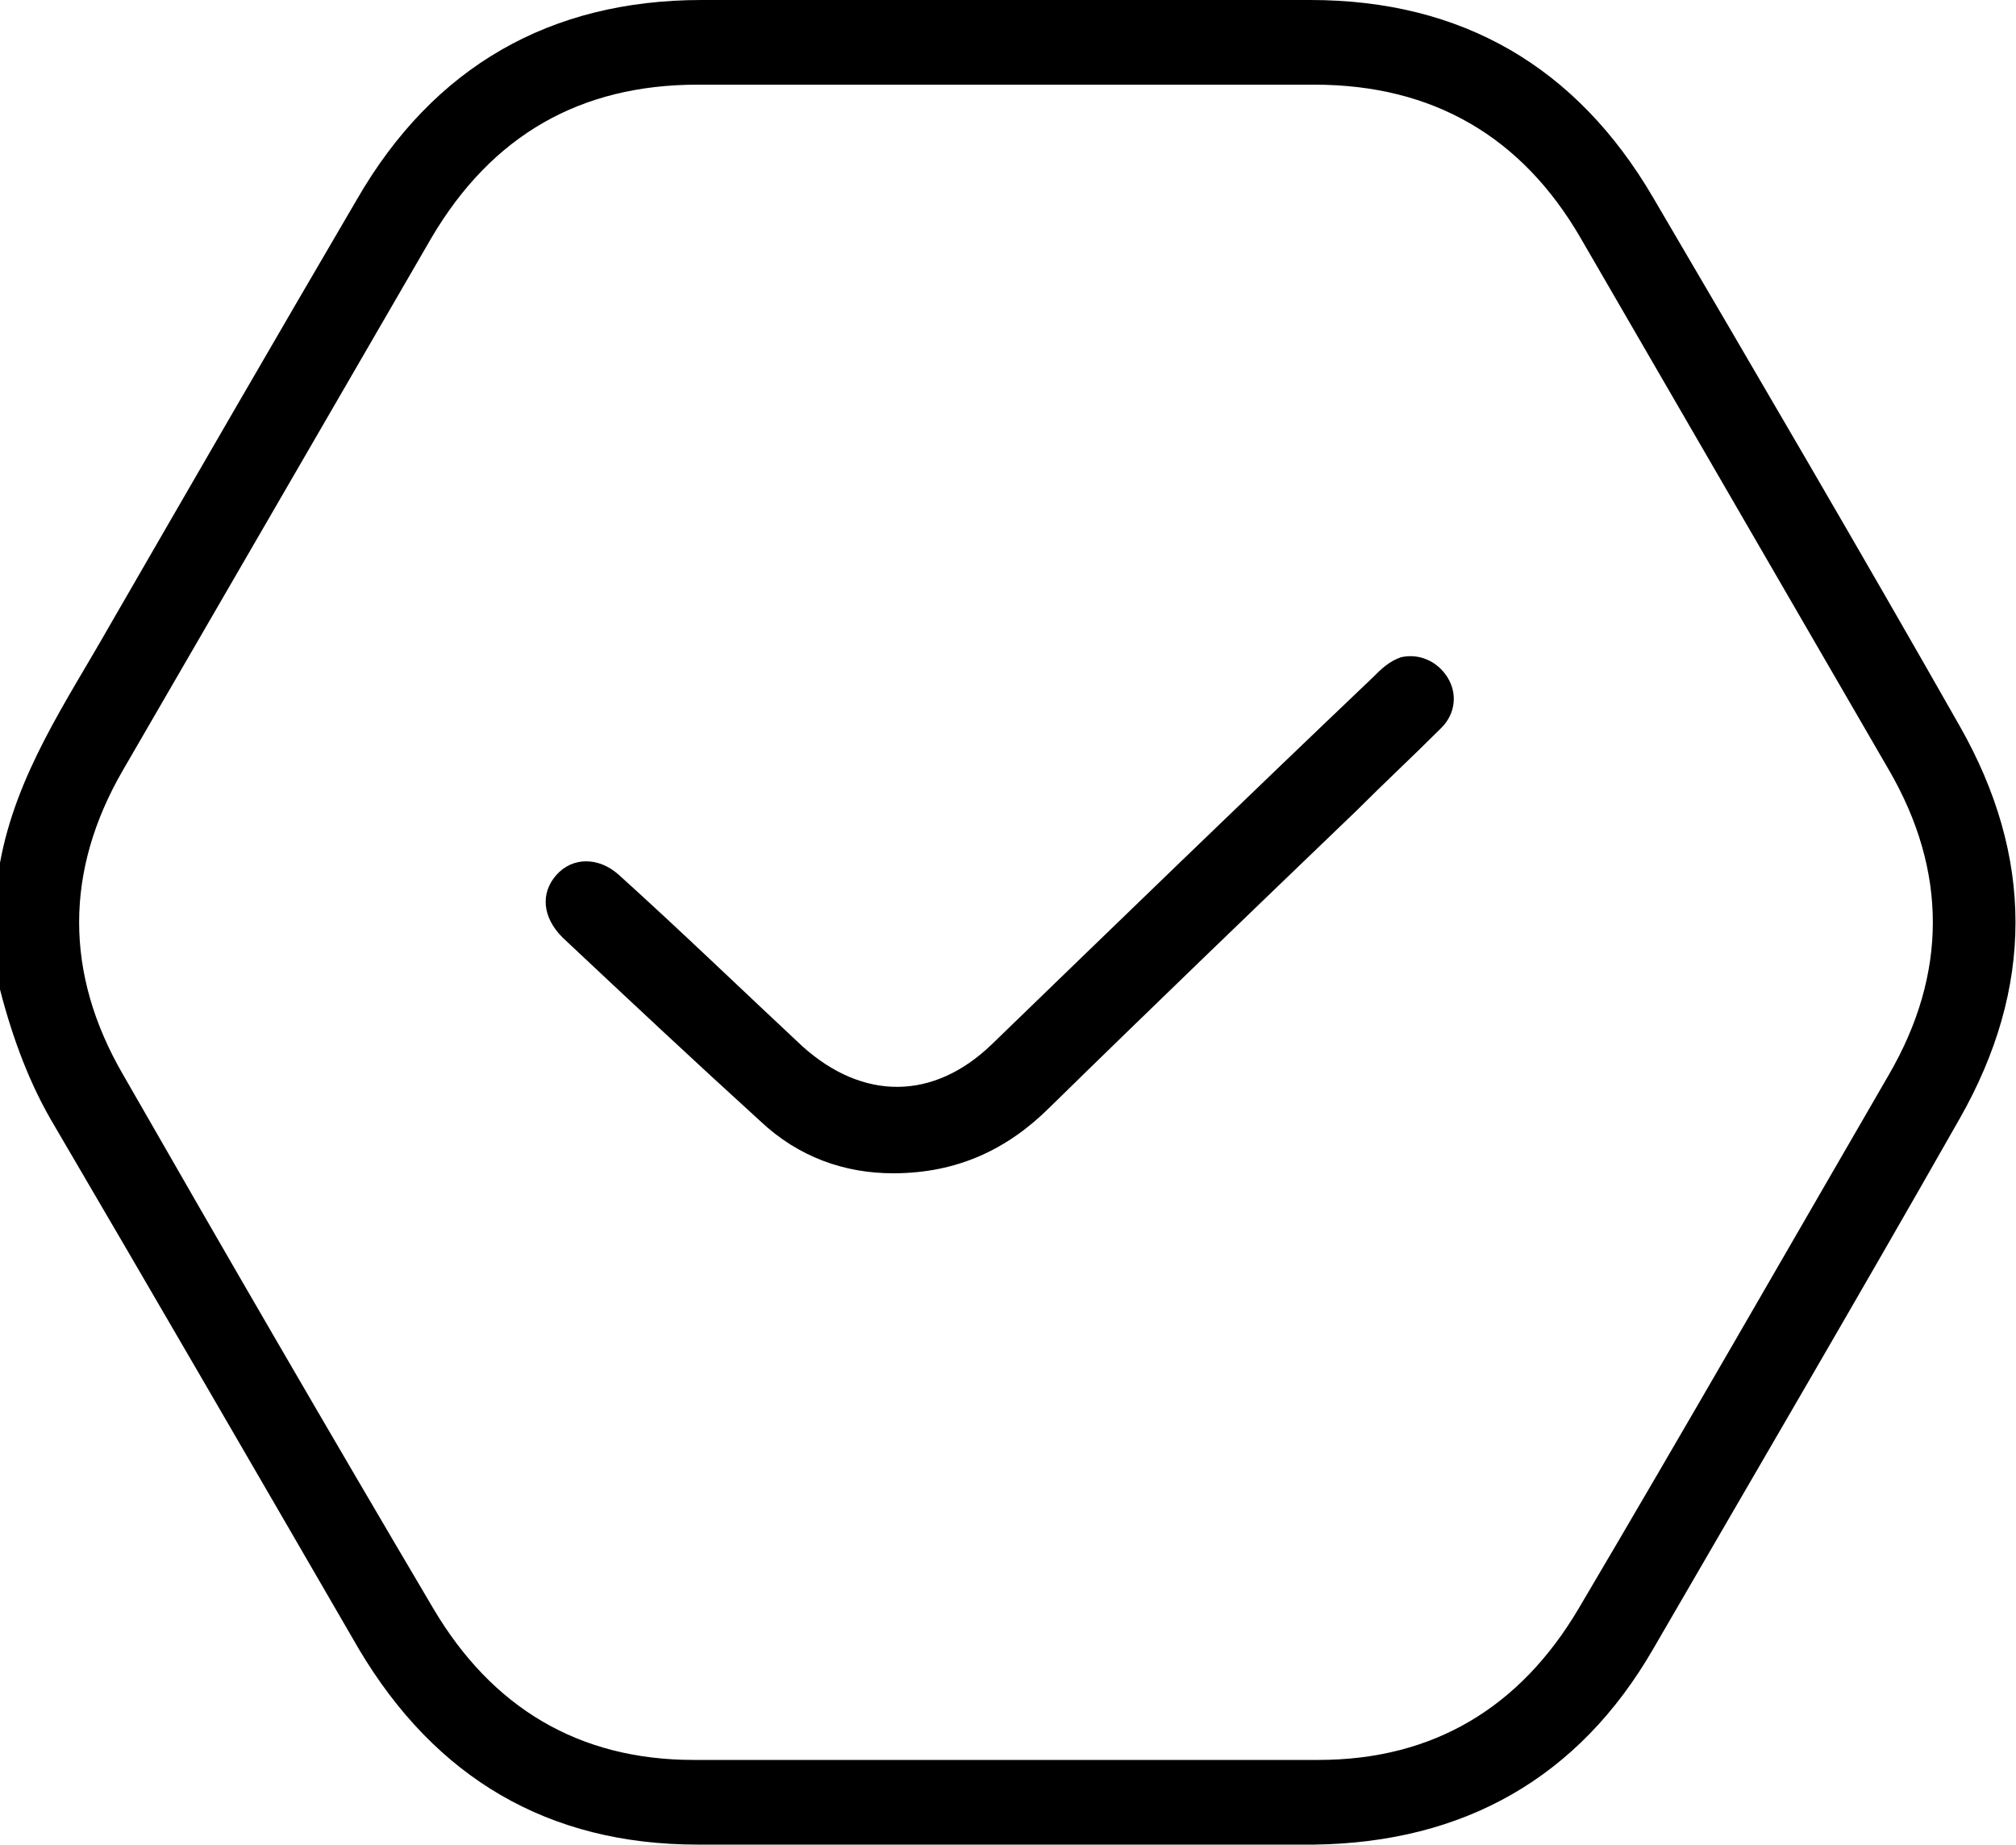 <?xml version="1.0" encoding="UTF-8"?>
<svg id="" data-name="Ebene 1" xmlns="http://www.w3.org/2000/svg" version="1.1" viewBox="0 0 100 91.5">
  <path class="cls-1" d="M0,42.8c.8-4.4,3.3-8,5.4-11.7,4.1-7.1,8.2-14.2,12.3-21.2C21.5,3.3,27.3,0,34.8,0c10.1,0,20.1,0,30.2,0,7.5,0,13.2,3.3,17,9.8,5.1,8.7,10.2,17.4,15.2,26.2,3.7,6.5,3.7,13,0,19.5-5,8.8-10.1,17.5-15.2,26.3-3.7,6.4-9.4,9.6-16.8,9.7-10.2,0-20.4,0-30.6,0-7.4,0-13-3.3-16.8-9.7-5.1-8.8-10.2-17.6-15.3-26.3-1.2-2.1-2-4.4-2.6-6.8v-5.8ZM49.9,4.2c-5.1,0-10.2,0-15.3,0-5.8,0-10.2,2.5-13.2,7.6-5.1,8.8-10.2,17.6-15.3,26.4-2.9,5-2.9,10.1,0,15.1,5.1,8.9,10.2,17.7,15.4,26.5,2.9,4.9,7.2,7.5,12.9,7.5,10.3,0,20.7,0,31,0,5.7,0,10-2.6,12.9-7.5,5.2-8.8,10.3-17.7,15.4-26.5,2.9-5,2.9-10.1,0-15.1-5.1-8.8-10.2-17.6-15.3-26.4-2.9-5-7.3-7.6-13.2-7.6-5.1,0-10.2,0-15.3,0Z"/>
  <path class="cls-1" d="M44.3,58.2c-2.4,0-4.7-.8-6.6-2.6-3.3-3-6.5-6-9.8-9.1-1-1-1.1-2.2-.3-3.1.8-.9,2.1-.9,3.1,0,3.1,2.8,6.1,5.7,9.1,8.5,3,2.7,6.5,2.7,9.4-.1,6.3-6.1,12.6-12.2,18.9-18.2.4-.4.8-.8,1.4-1,.9-.2,1.8.2,2.3,1,.5.8.4,1.8-.3,2.5-1.4,1.4-2.8,2.7-4.2,4.1-5.1,4.9-10.2,9.8-15.2,14.7-2.1,2.1-4.6,3.3-7.8,3.3Z"/>
</svg>